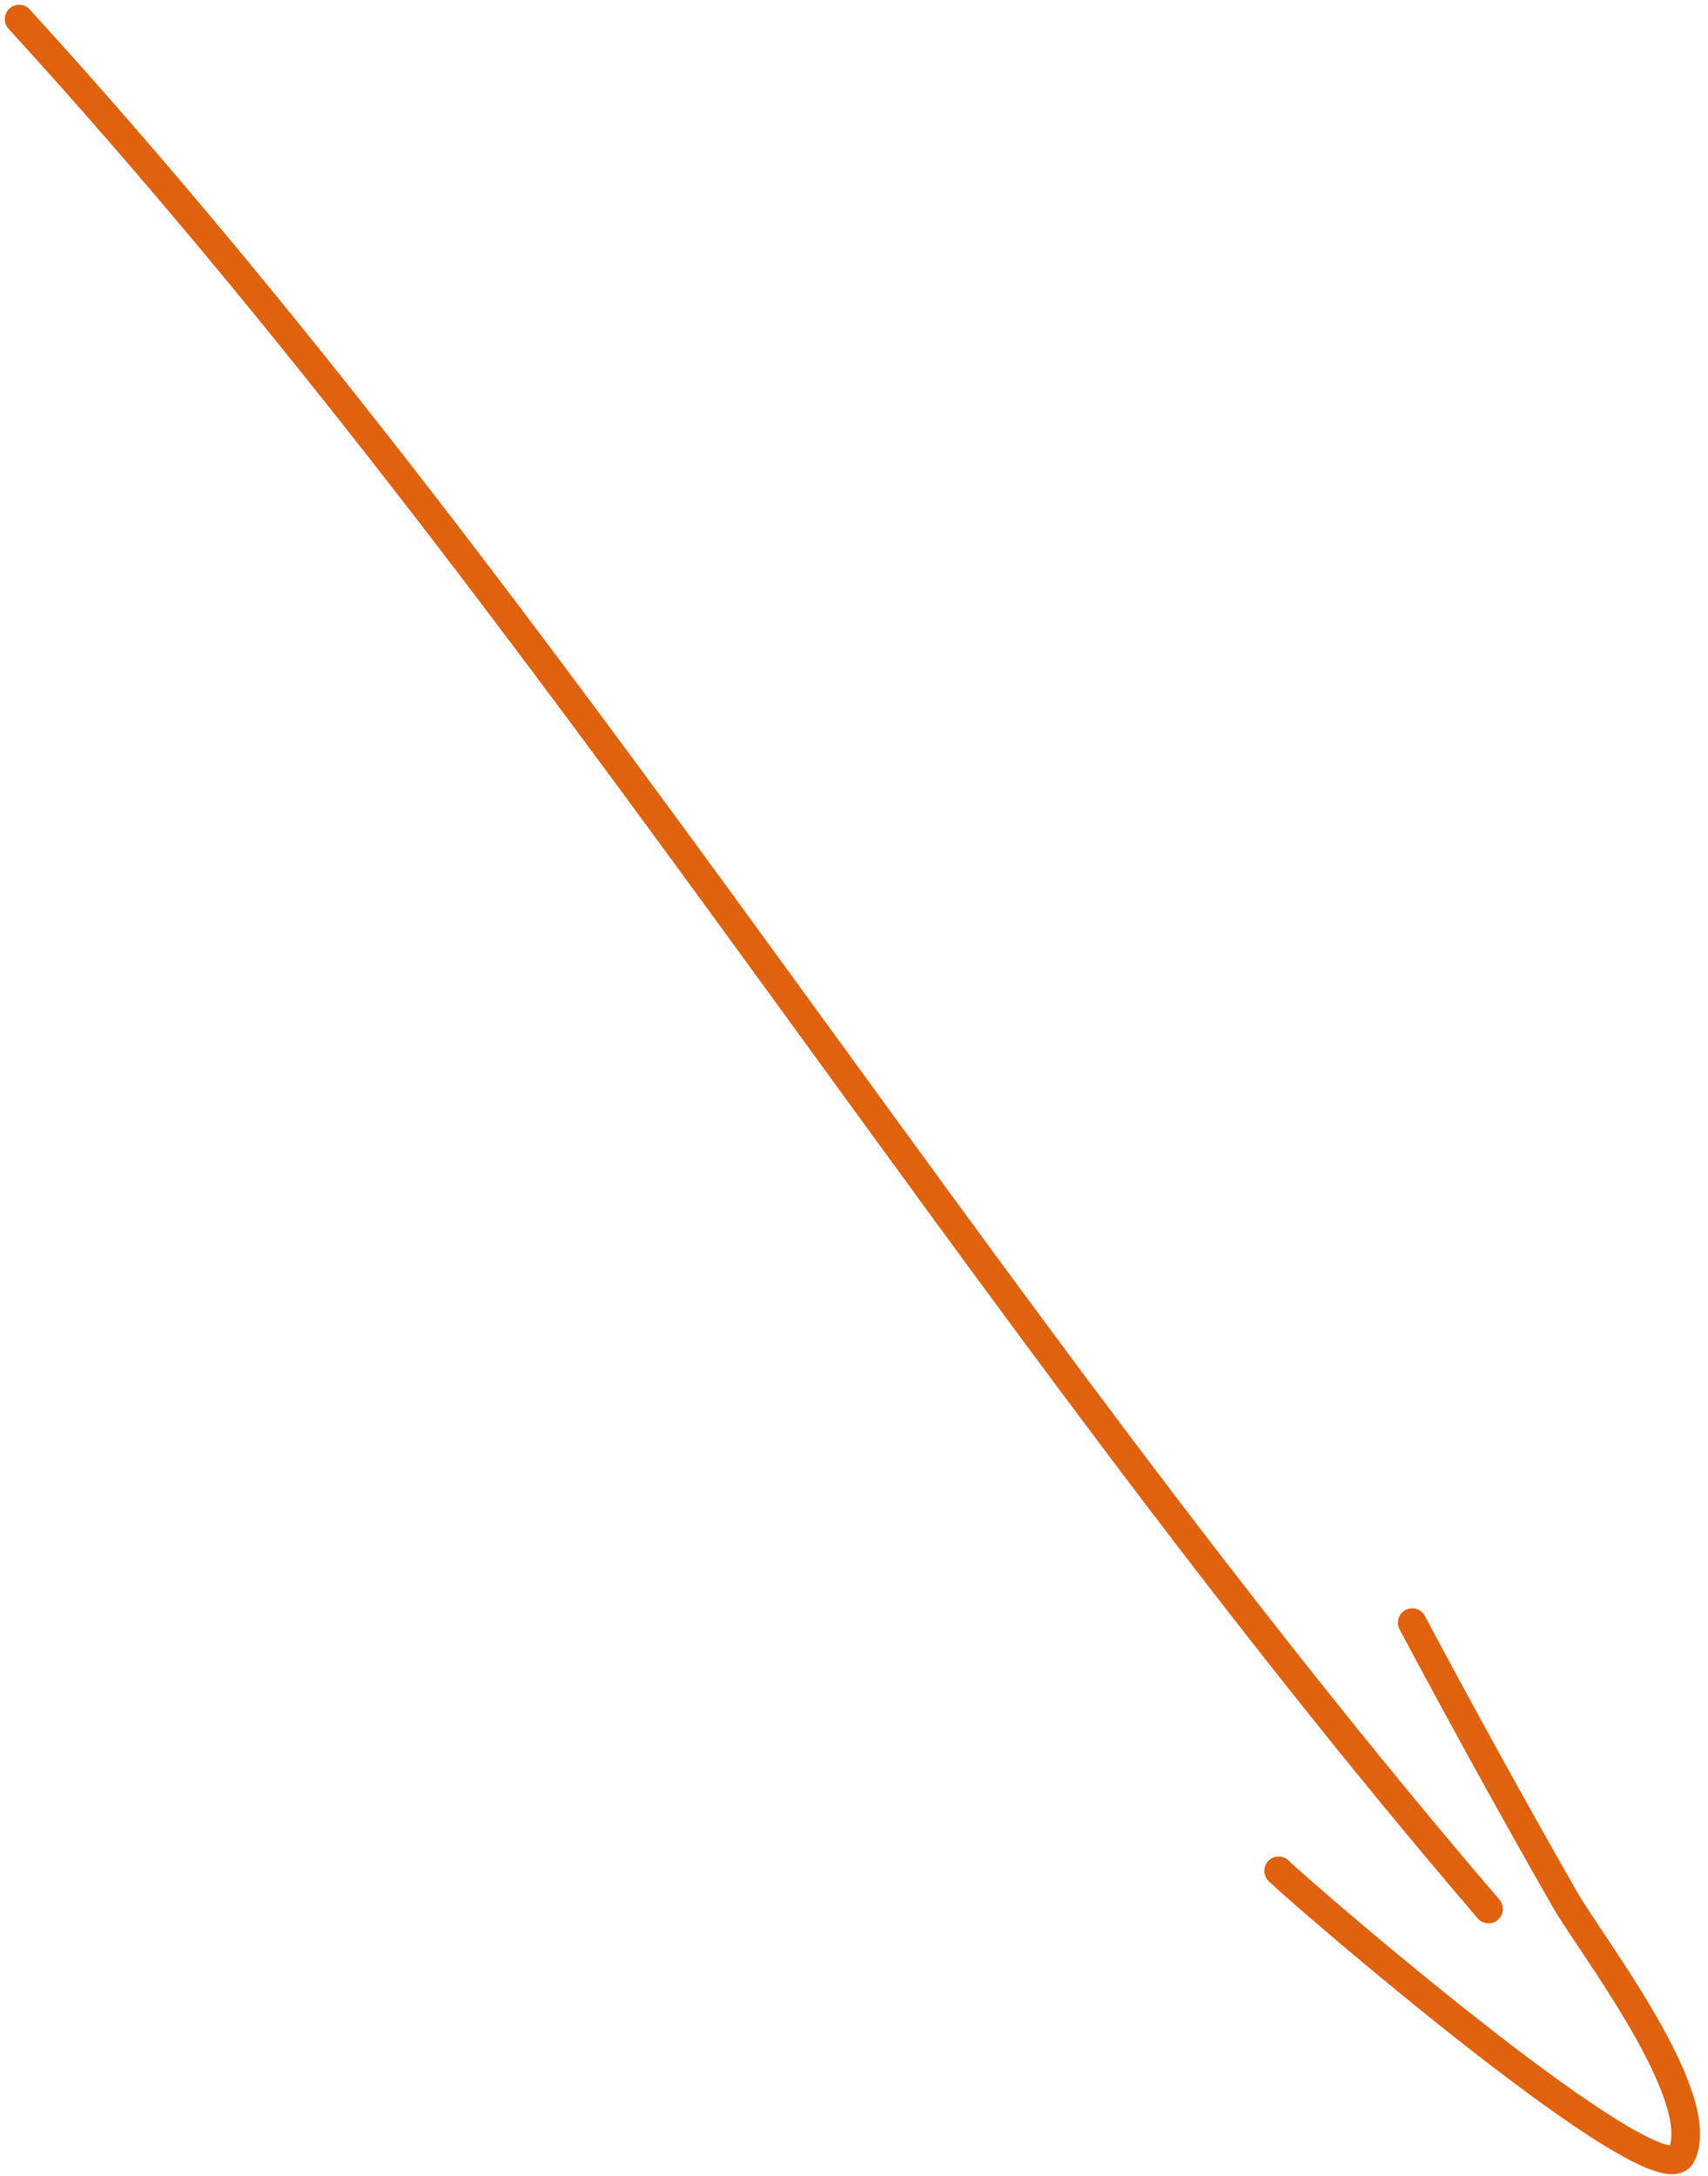 <?xml version="1.0" encoding="UTF-8"?> <svg xmlns="http://www.w3.org/2000/svg" width="179" height="228" viewBox="0 0 179 228" fill="none"> <path d="M2 2C58.397 63.717 101.598 136.531 156 200" stroke="#E0610E" stroke-width="3" stroke-linecap="round"></path> <path d="M134 196C136.94 198.864 173.869 230.652 176.222 225.778C179.152 219.708 166.701 203.727 164 199C158.516 189.402 153.2 179.751 148 170" stroke="#E0610E" stroke-width="3" stroke-linecap="round"></path> </svg> 